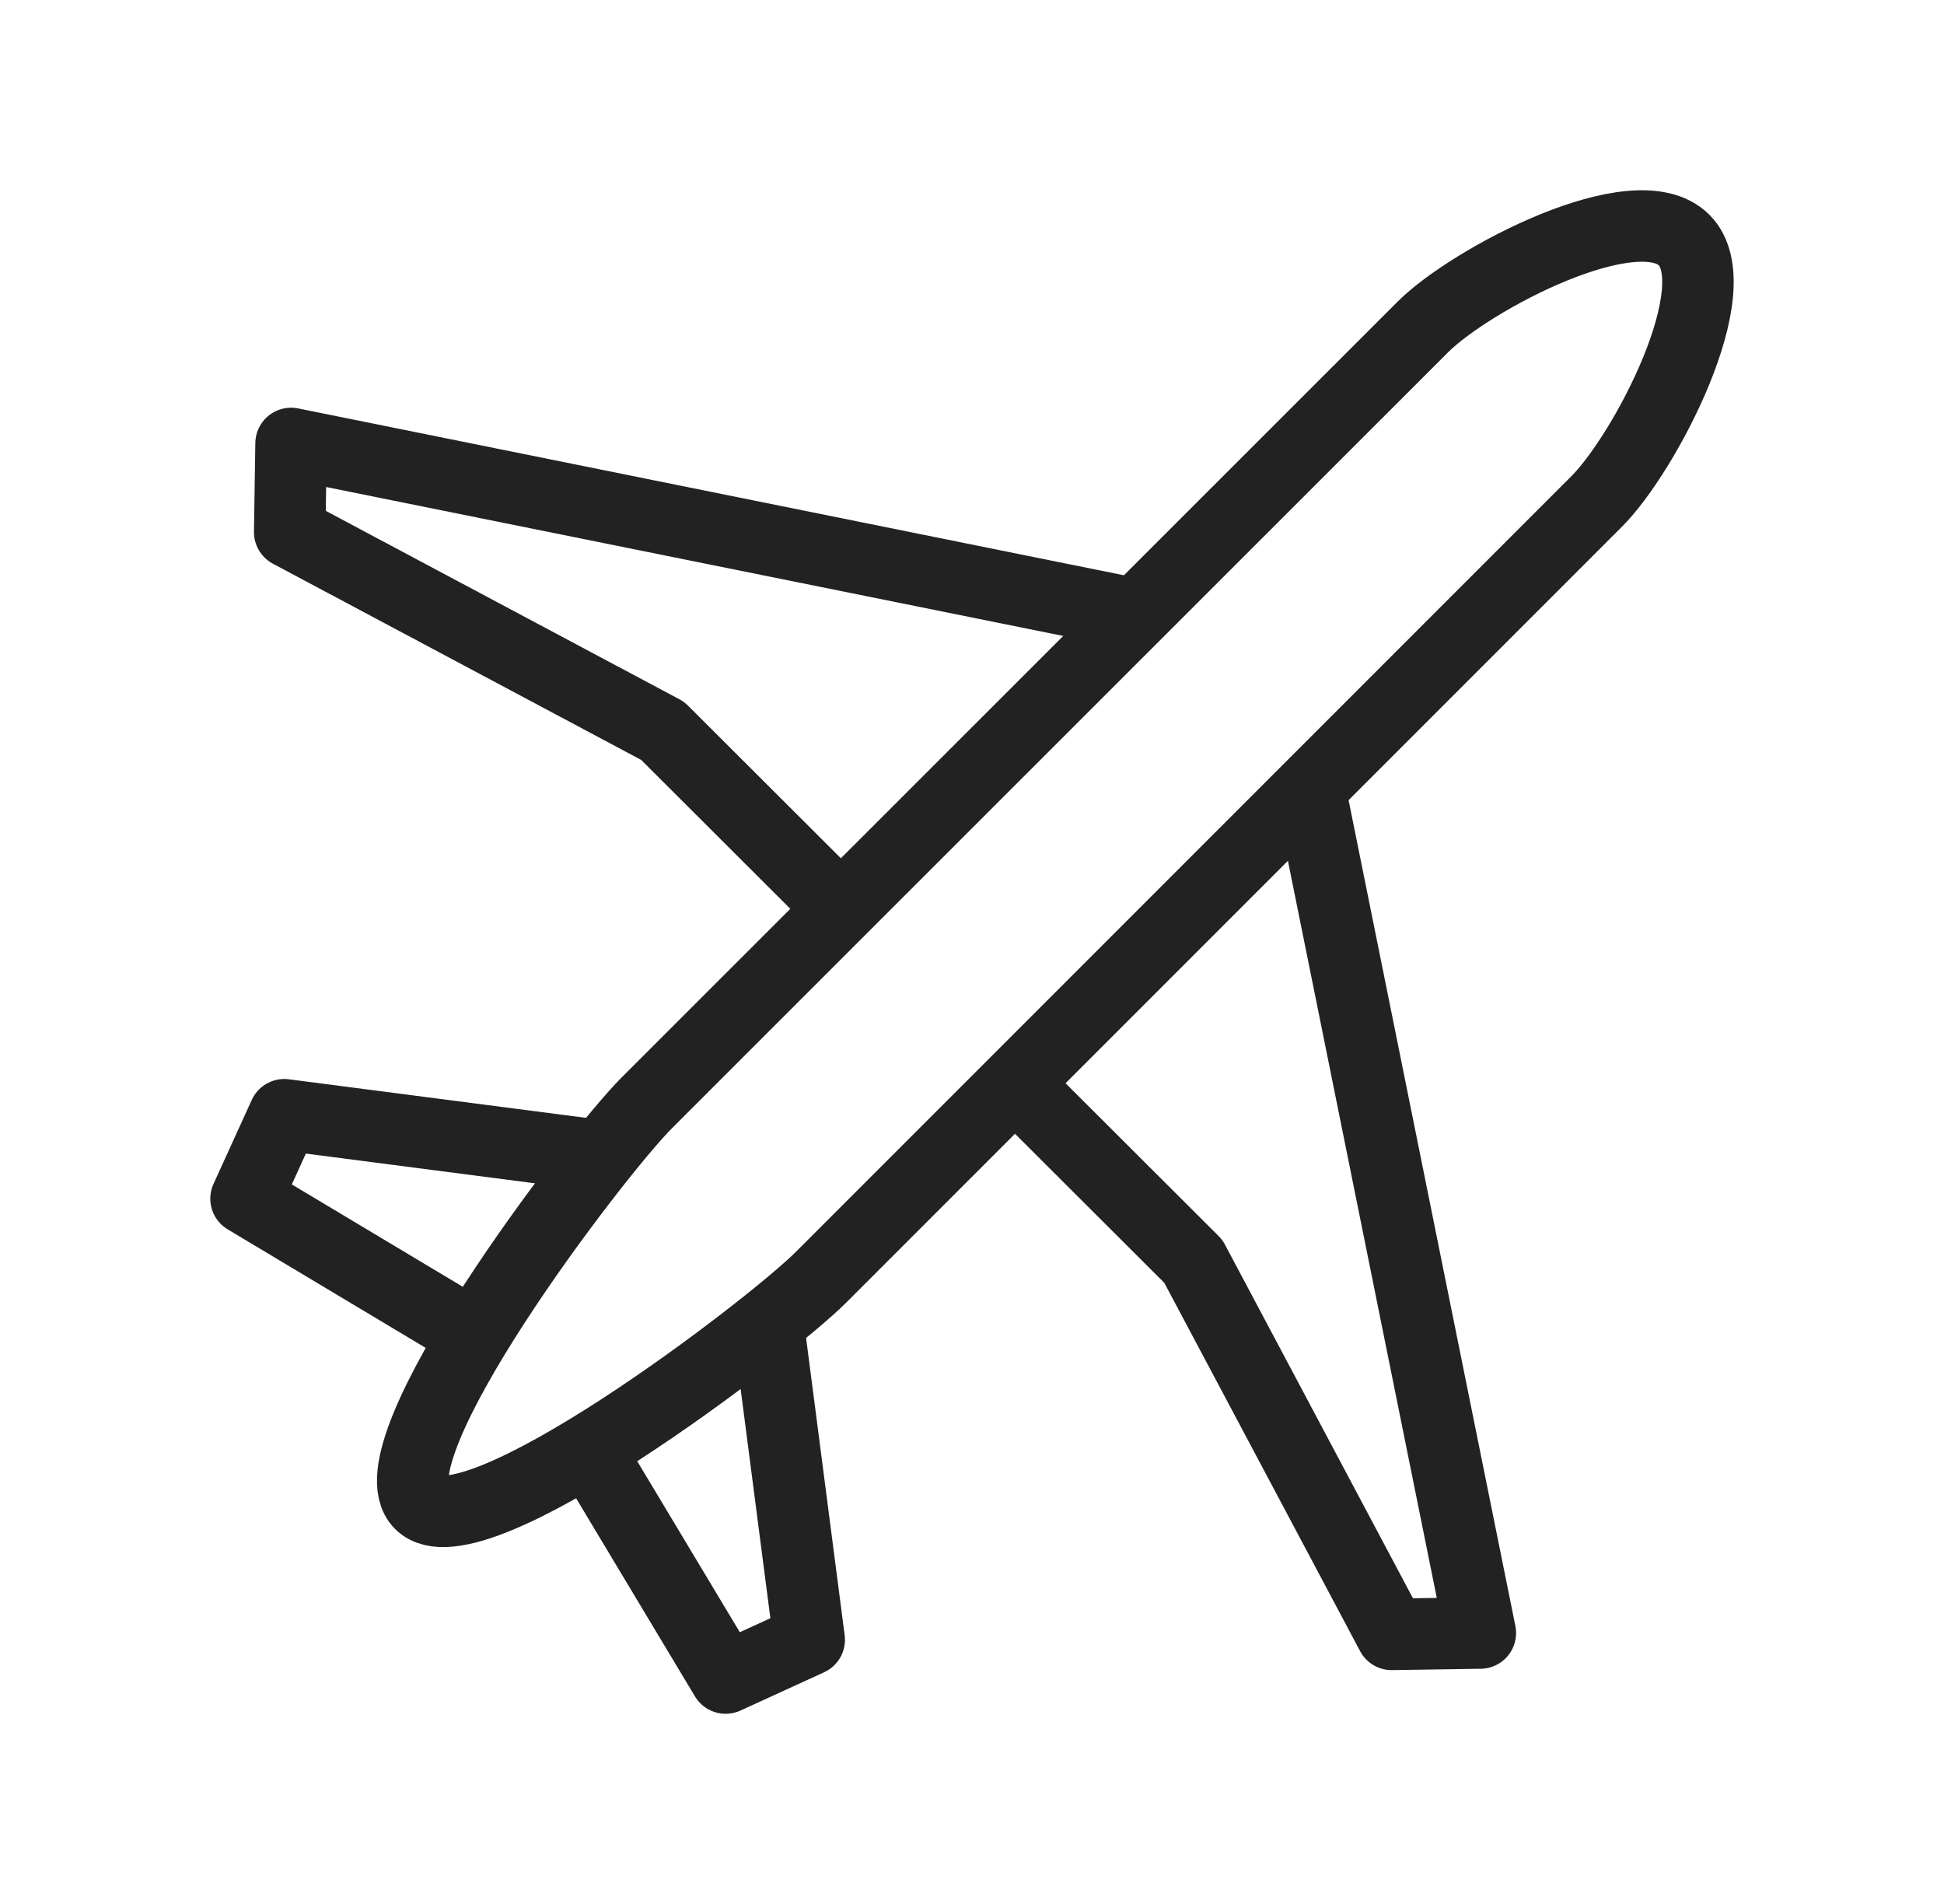 <svg viewBox="0 0 57.44 56.24" xmlns="http://www.w3.org/2000/svg"><switch><g fill="none" stroke="#222" stroke-linejoin="round" stroke-miterlimit="10" stroke-width="2.112"><path d="M49.76 7.09c-1.42-1.42-6.31 1.16-7.72 2.57L19.11 32.58c-1.53 1.53-8.22 10.31-6.69 11.84s10.31-5.16 11.84-6.69l22.92-22.92c1.42-1.42 3.99-6.31 2.58-7.72z"/><path d="M29.99 32l5.27 5.26 5.86 11.02 2.62-.04-5.04-24.95m-5.15-5.15L8.6 13.1l-.04 2.62 11.02 5.87 5.27 5.26m-2.13 12.42l1.19 9.17-2.47 1.13-4.05-6.75m.18-8.7L8.4 32.93l-1.13 2.48 6.75 4.04"/></g></switch></svg>